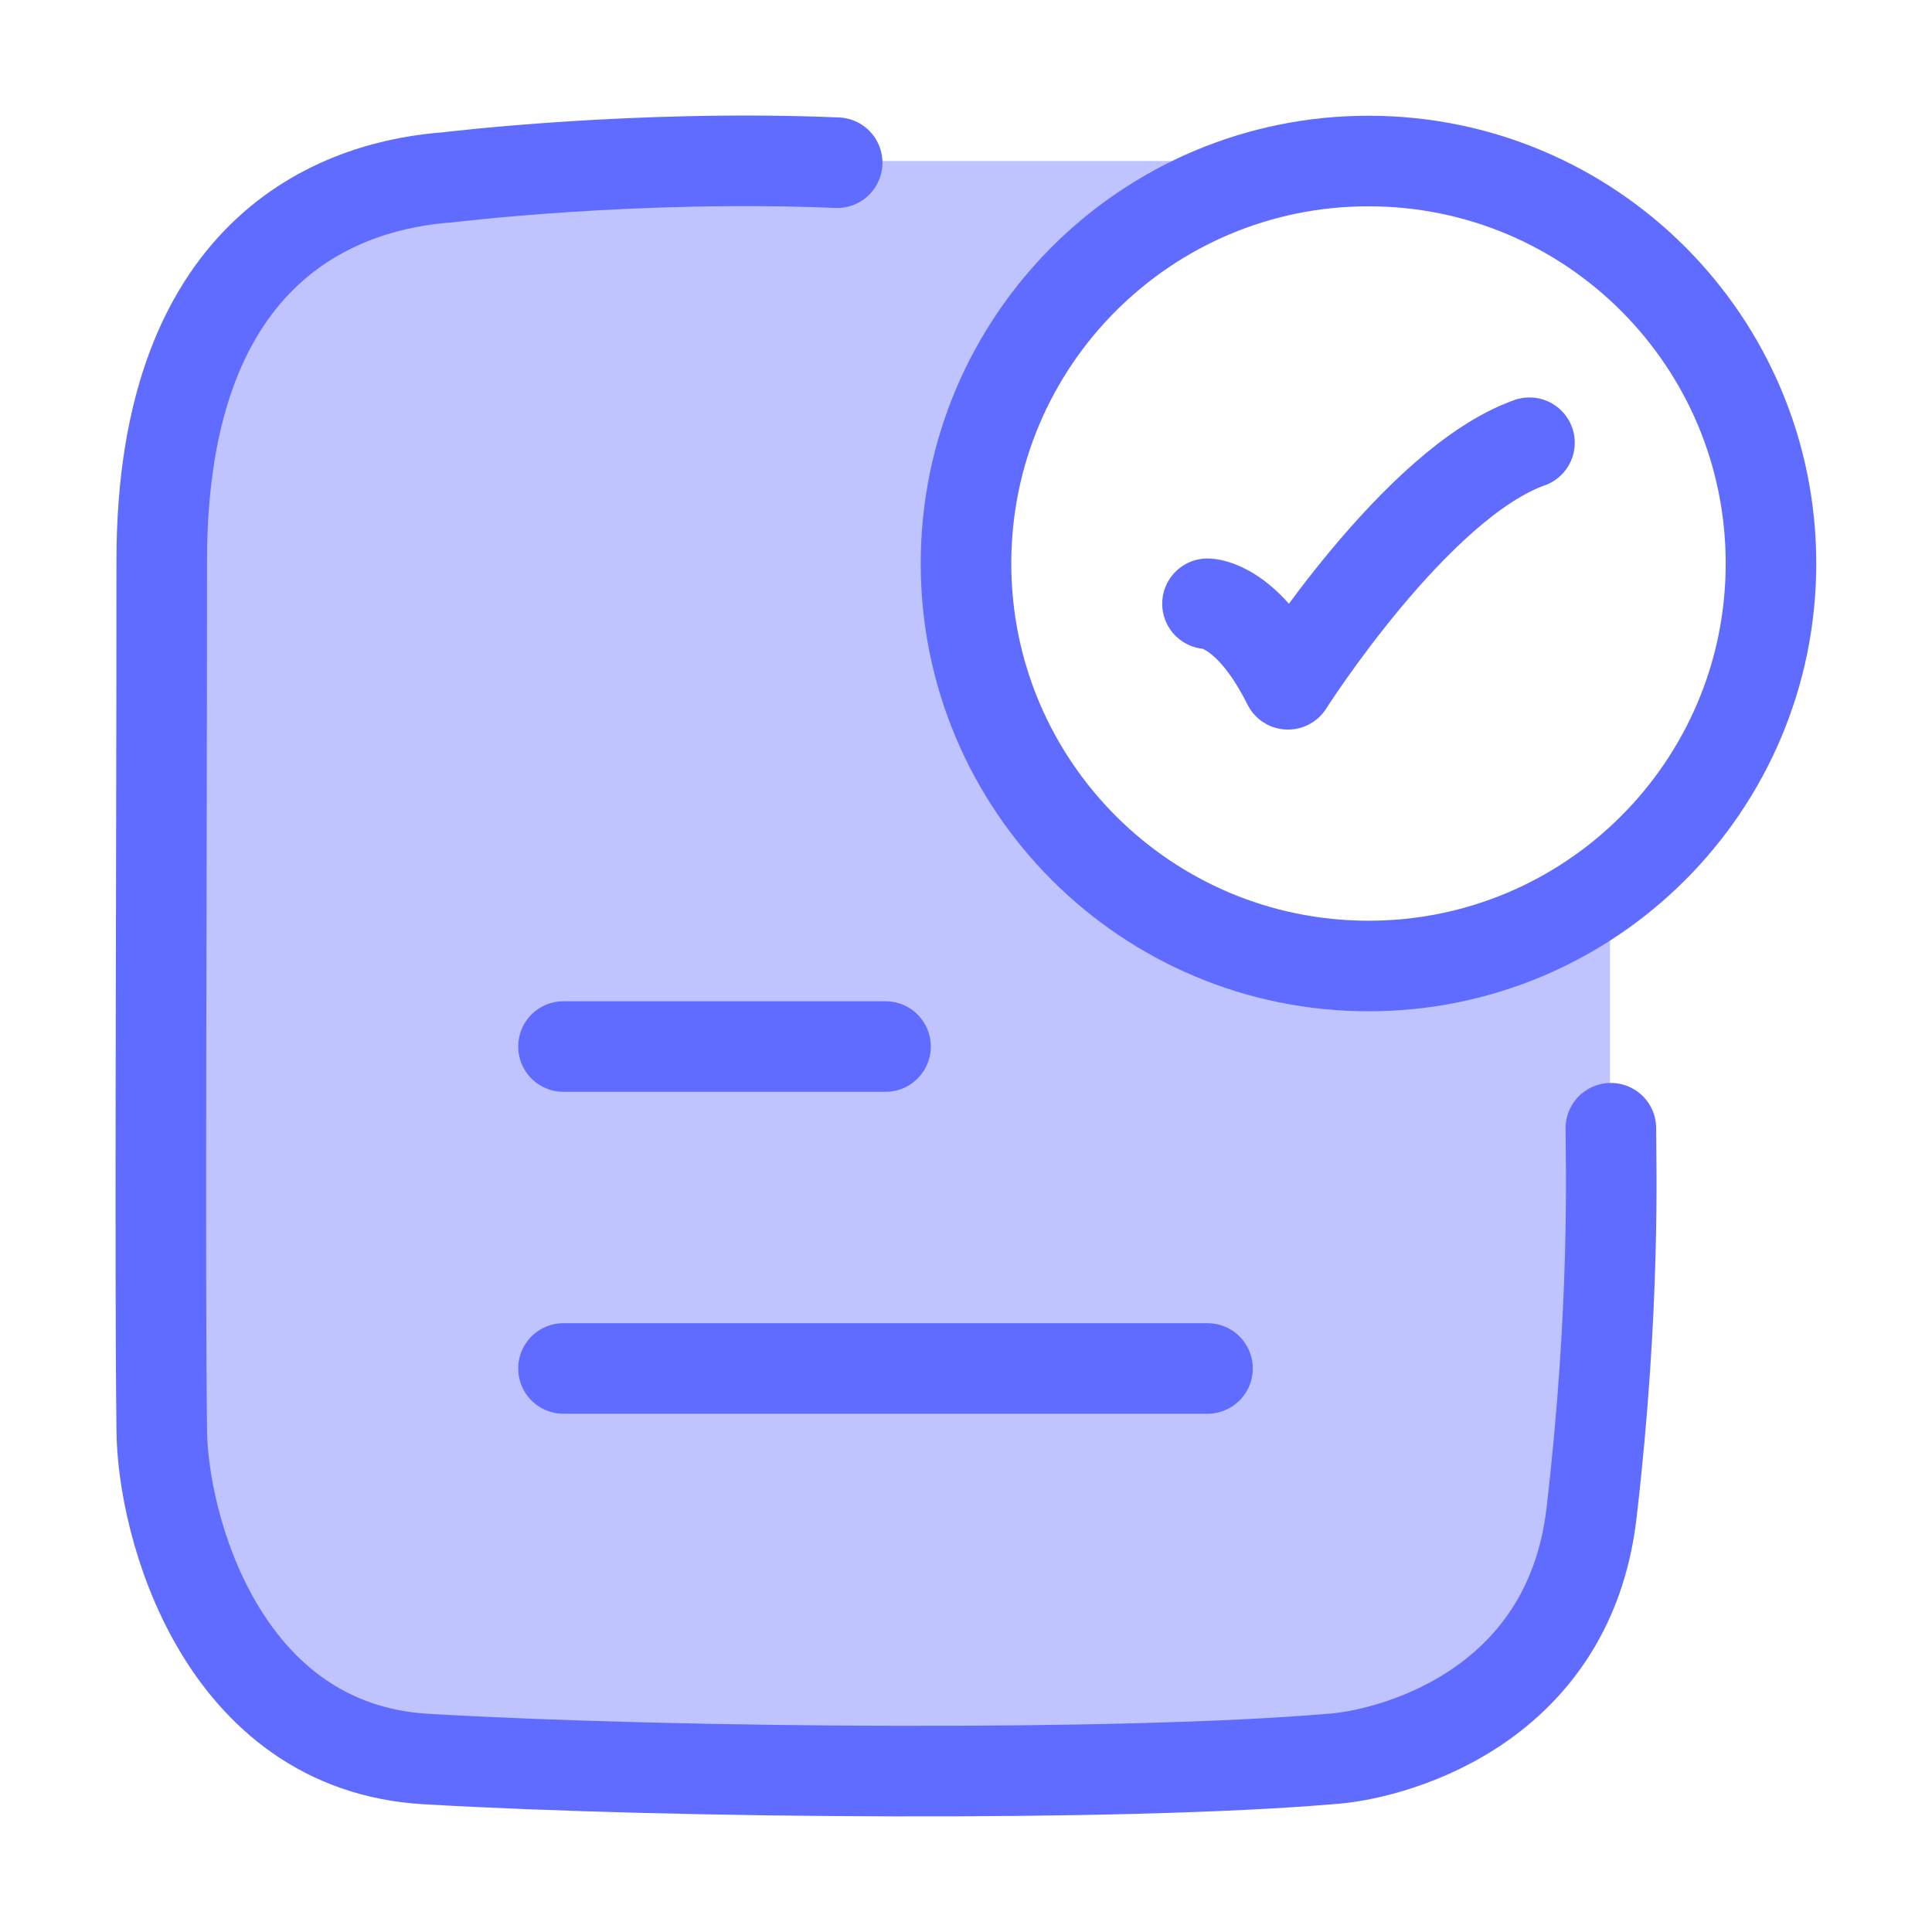 <svg width="32" height="32" viewBox="0 0 32 32" fill="none" xmlns="http://www.w3.org/2000/svg">
<path opacity="0.4" d="M15.373 29.333H13.961C8.637 29.333 5.975 29.333 4.321 27.771C2.667 26.209 2.667 23.695 2.667 18.666V13.333C2.667 8.305 2.667 5.791 4.321 4.229C5.975 2.667 8.637 2.667 13.961 2.667H21.333C21.546 2.667 21.756 2.679 21.963 2.703C18.612 3.055 16 5.889 16 9.333C16 13.015 18.985 16 22.667 16C24.168 16 25.552 15.504 26.667 14.667V19.224C26.664 23.883 26.604 26.268 25.013 27.771C23.359 29.333 20.697 29.333 15.373 29.333Z" fill="#5F6CFF"/>
<path d="M20 10C20 10 20.667 10 21.333 11.334C21.333 11.334 23.451 8 25.333 7.333" stroke="#5F6CFF" stroke-width="1.5" stroke-linecap="round" stroke-linejoin="round"/>
<path d="M29.333 9.333C29.333 13.015 26.349 16 22.667 16C18.985 16 16 13.015 16 9.333C16 5.651 18.985 2.667 22.667 2.667C26.349 2.667 29.333 5.651 29.333 9.333Z" stroke="#5F6CFF" stroke-width="1.5" stroke-linecap="round"/>
<path d="M13.866 2.695C10.535 2.554 7.419 2.937 7.419 2.937C5.794 3.054 2.679 3.965 2.679 9.286C2.679 14.561 2.645 21.065 2.679 23.658C2.679 25.242 3.66 28.937 7.055 29.135C11.181 29.376 18.614 29.427 22.025 29.135C22.938 29.084 25.977 28.367 26.361 25.06C26.76 21.635 26.681 19.254 26.681 18.687" stroke="#5F6CFF" stroke-width="1.5" stroke-linecap="round" stroke-linejoin="round"/>
<path d="M9.333 17.334H14.667" stroke="#5F6CFF" stroke-width="1.5" stroke-linecap="round"/>
<path d="M9.333 22.666H20" stroke="#5F6CFF" stroke-width="1.5" stroke-linecap="round"/>
</svg>
